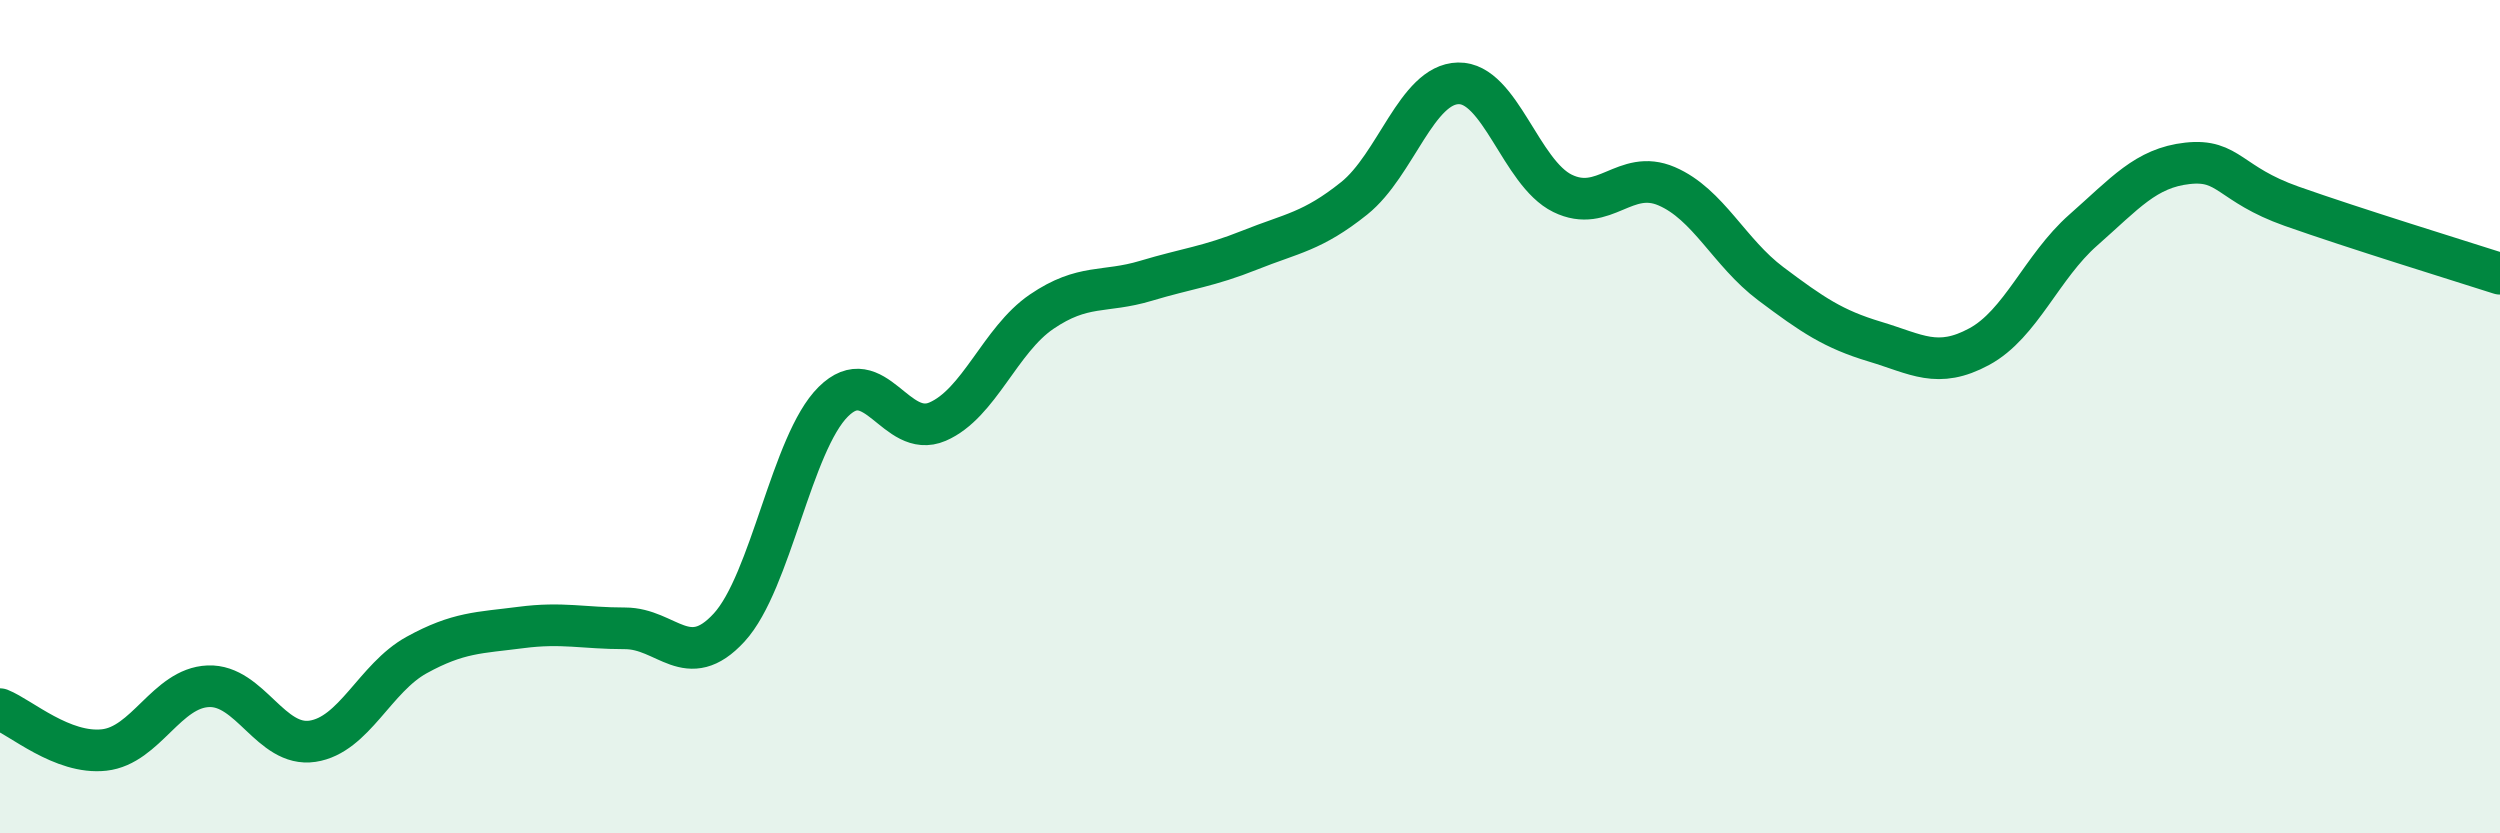 
    <svg width="60" height="20" viewBox="0 0 60 20" xmlns="http://www.w3.org/2000/svg">
      <path
        d="M 0,17.02 C 0.5,17.22 1.5,18.11 2.5,18 C 3.5,17.89 4,16.51 5,16.47 C 6,16.43 6.5,17.94 7.5,17.79 C 8.5,17.64 9,16.27 10,15.72 C 11,15.17 11.5,15.19 12.5,15.06 C 13.5,14.93 14,15.08 15,15.08 C 16,15.08 16.5,16.15 17.5,15.06 C 18.5,13.97 19,10.63 20,9.64 C 21,8.65 21.5,10.55 22.5,10.12 C 23.5,9.69 24,8.16 25,7.48 C 26,6.8 26.5,7.04 27.5,6.74 C 28.5,6.44 29,6.4 30,6 C 31,5.6 31.5,5.56 32.5,4.76 C 33.5,3.96 34,2.02 35,2 C 36,1.98 36.5,4.15 37.5,4.64 C 38.5,5.13 39,4.04 40,4.47 C 41,4.9 41.5,6.06 42.5,6.81 C 43.5,7.56 44,7.9 45,8.2 C 46,8.5 46.5,8.86 47.5,8.32 C 48.5,7.78 49,6.4 50,5.52 C 51,4.64 51.5,4.03 52.5,3.92 C 53.5,3.81 53.5,4.42 55,4.95 C 56.5,5.48 59,6.25 60,6.57L60 20L0 20Z"
        fill="#008740"
        opacity="0.1"
        stroke-linecap="round"
        stroke-linejoin="round"
      />
      <path
        d="M 0,17.02 C 0.5,17.22 1.5,18.11 2.5,18 C 3.5,17.89 4,16.51 5,16.47 C 6,16.43 6.5,17.94 7.5,17.79 C 8.5,17.64 9,16.27 10,15.72 C 11,15.17 11.5,15.19 12.5,15.06 C 13.5,14.93 14,15.08 15,15.08 C 16,15.08 16.5,16.15 17.5,15.06 C 18.5,13.97 19,10.63 20,9.64 C 21,8.65 21.5,10.55 22.5,10.12 C 23.5,9.69 24,8.16 25,7.48 C 26,6.8 26.5,7.04 27.5,6.74 C 28.5,6.44 29,6.4 30,6 C 31,5.6 31.5,5.56 32.5,4.76 C 33.5,3.96 34,2.02 35,2 C 36,1.98 36.5,4.15 37.5,4.64 C 38.5,5.13 39,4.04 40,4.47 C 41,4.9 41.5,6.06 42.5,6.81 C 43.5,7.56 44,7.9 45,8.2 C 46,8.5 46.5,8.86 47.5,8.32 C 48.5,7.78 49,6.4 50,5.52 C 51,4.64 51.5,4.03 52.5,3.92 C 53.5,3.81 53.5,4.42 55,4.95 C 56.5,5.48 59,6.25 60,6.57"
        stroke="#008740"
        stroke-width="1"
        fill="none"
        stroke-linecap="round"
        stroke-linejoin="round"
      />
    </svg>
  